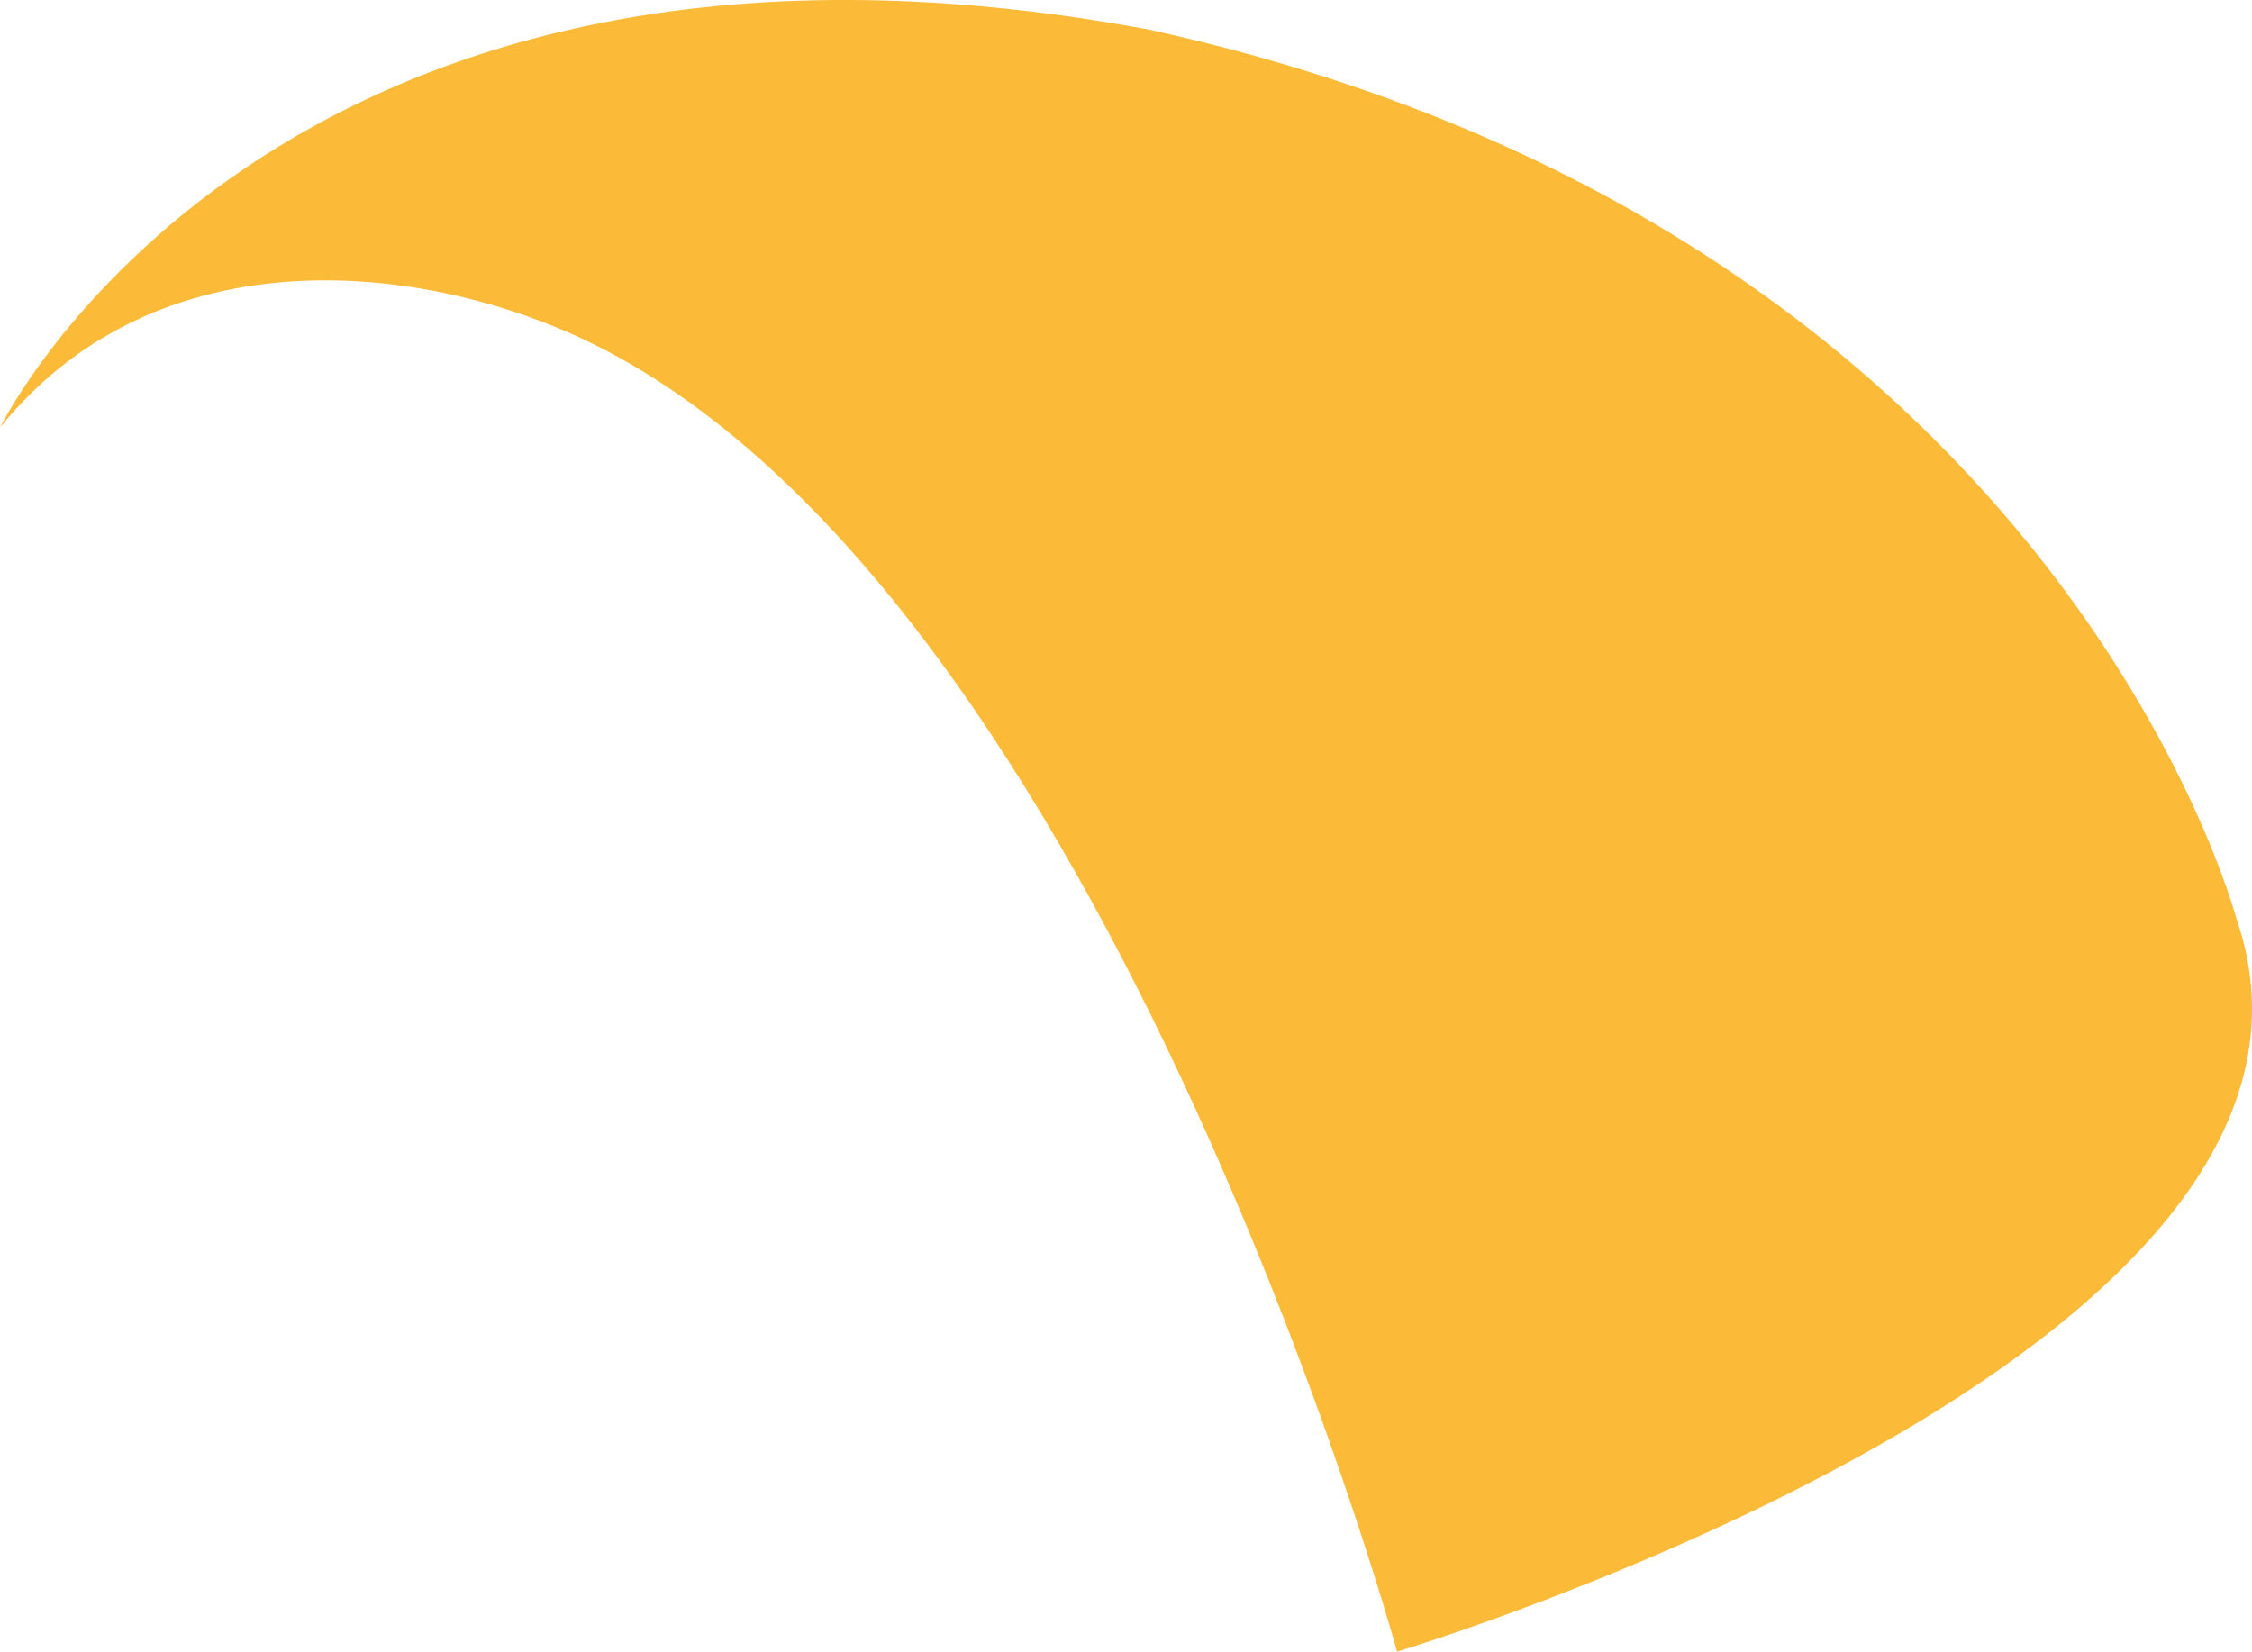<svg xmlns="http://www.w3.org/2000/svg" width="136.355" height="100.011" viewBox="0 0 136.355 100.011"><defs><style>.a{fill:#fbbb39;}</style></defs><path class="a" d="M85.3,1.805c54.792,12.068,65.755,53.756,65.755,53.756,9.242,26.409-50.8,44.448-50.8,44.448s-18.287-66.7-50.833-80.158c-9.954-4.116-24.7-5.136-33.752,6.027,0,0,16.543-33.965,69.633-24.074" transform="translate(-15.664 0)"/></svg>
